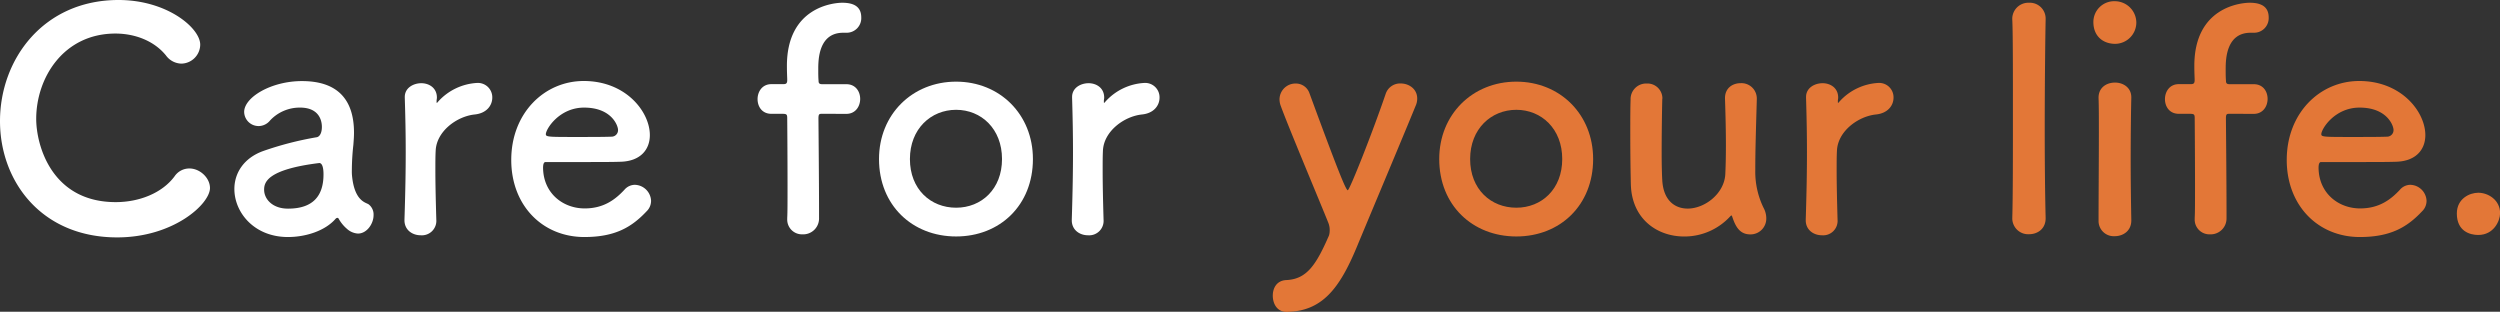 <svg xmlns="http://www.w3.org/2000/svg" width="801.61" height="99.96" viewBox="0 0 801.61 99.96"><rect x="0" y="0" width="801.61" height="99.96" fill="#333333" stroke="none"/><defs><style>.cls-1{fill:#fff;}.cls-2{fill:#e37737;}</style></defs><g id="レイヤー_2" data-name="レイヤー 2"><g id="レイヤー_1-2" data-name="レイヤー 1"><path class="cls-1" d="M37.57,76.12C13.15,76.12,0,58,0,38.85,0,18.93,14,0,38,0c15.6,0,26.2,9,26.2,14.32a6.16,6.16,0,0,1-6,6.08,6.28,6.28,0,0,1-5-2.64c-3.83-4.71-10-7-16.19-7-16.58,0-25.4,14.13-25.4,27.37,0,8.24,4.8,26.68,25.5,26.68,7.46,0,14.81-2.84,18.84-8.24a5.71,5.71,0,0,1,4.8-2.55c3.34,0,6.58,3,6.58,6.28C67.3,65.43,55.62,76.12,37.57,76.12Z"/><path class="cls-1" d="M111.25,73.38a11.78,11.78,0,0,1-2.65-3.24.51.51,0,0,0-.39-.29.83.83,0,0,0-.59.29C104.28,74,98.1,76,92.32,76c-10.8,0-17.17-7.85-17.17-15.41,0-5,2.94-10,9.51-12.26a105.37,105.37,0,0,1,16.78-4.31c1-.1,1.77-1.28,1.77-3.34,0-1.18-.3-6.18-7-6.18a13,13,0,0,0-9.61,4.12A4.76,4.76,0,0,1,83,40.42a4.62,4.62,0,0,1-4.71-4.52c0-4.7,8.63-9.9,18.54-9.9,10.79,0,16.68,5.29,16.68,16.57,0,1.28-.1,2.46-.2,3.83a75.65,75.65,0,0,0-.49,8.14,15,15,0,0,0,.1,2.26c.88,7.85,4.51,8.14,5.29,8.73A4.09,4.09,0,0,1,119.78,69c0,2.75-2.15,5.89-5,5.89A5.74,5.74,0,0,1,111.25,73.38Zm-9-21.09c-16.57,2.06-17.56,6.18-17.56,8.53,0,3,2.65,6.08,7.66,6.08,7.94,0,11.38-4,11.38-11,0-1.48-.2-3.63-1.38-3.63Z"/><path class="cls-1" d="M129.69,70.63v-.2c.3-9.31.4-15.79.4-21.58s-.1-11-.3-17.56V31.1c0-3,2.85-4.42,5.3-4.42s5,1.47,5,4.61c0,.4-.1.69-.1,1v.4c0,.19,0,.29.1.29a1.15,1.15,0,0,0,.39-.39,18.14,18.14,0,0,1,12.56-6,4.62,4.62,0,0,1,4.81,4.71c0,2.46-1.77,5-5.59,5.4-5.79.59-12.27,5.39-12.56,11.57-.1,1.77-.1,3.83-.1,6.48,0,3.82.1,8.73.3,15.69a4.64,4.64,0,0,1-5,5C132.24,75.44,129.69,73.77,129.69,70.63Z"/><path class="cls-1" d="M187.38,76c-13.44,0-23.45-10.11-23.45-24.72,0-15,10.6-25.31,23.25-25.31,13.54,0,21.19,9.9,21.19,17.36,0,4.61-3,8.34-9.32,8.53-3,.1-5.1.1-24.13.1-.59,0-.79.79-.79,1.87.1,8.14,6.38,13,13.35,13,6.18,0,9.9-2.94,12.75-6a4.46,4.46,0,0,1,3.33-1.57,5.35,5.35,0,0,1,5.2,5.1,4.67,4.67,0,0,1-1.47,3.43C202.58,72.79,197.29,76,187.38,76Zm10.79-34.34c0-1.37-2.06-7.16-10.89-7.16-7.95,0-12.26,6.87-12.26,8.54,0,.88,1,.88,10.1.88,4,0,8.44,0,11.09-.1A2.08,2.08,0,0,0,198.17,41.69Z"/><path class="cls-1" d="M263.7,36.49c-1,0-1.27,0-1.27,1.57,0,0,.19,20.6.19,28.84v2.95a5.08,5.08,0,0,1-5.29,5.29,4.73,4.73,0,0,1-4.91-4.9v-.39c.1-1.57.1-5.6.1-10.3,0-9.42-.1-21.49-.1-21.49,0-1.37-.1-1.57-1.67-1.57h-3.43c-3,0-4.41-2.35-4.41-4.71s1.47-4.8,4.41-4.8h3.53c1,0,1.57,0,1.57-1.28,0-1-.1-2.06-.1-4.61C252.32,2.16,267.43.88,270.08.88c3.43,0,6.08,1.08,6.08,4.71a4.69,4.69,0,0,1-4.71,4.91h-1.08c-7.85,0-8,8.53-8,11.67,0,1.67,0,2.55.1,3.83,0,1,.68,1,1.37,1h7.55c2.95,0,4.42,2.35,4.42,4.71s-1.47,4.8-4.42,4.8Z"/><path class="cls-1" d="M281.85,51c0-14.32,10.7-24.82,24.72-24.82S331.2,36.69,331.2,51c0,14.81-10.6,24.82-24.63,24.82S281.85,65.82,281.85,51Zm39.44,0c0-9.71-6.67-15.79-14.72-15.79S291.76,41.3,291.76,51s6.67,15.6,14.81,15.6S321.29,60.62,321.29,51Z"/><path class="cls-1" d="M343.66,70.63v-.2c.29-9.31.39-15.79.39-21.58s-.1-11-.29-17.56V31.1c0-3,2.84-4.42,5.29-4.42s5,1.47,5,4.61c0,.4-.1.69-.1,1v.4c0,.19,0,.29.1.29a1.26,1.26,0,0,0,.39-.39,18.1,18.1,0,0,1,12.56-6,4.61,4.61,0,0,1,4.8,4.71c0,2.46-1.76,5-5.59,5.4-5.79.59-12.26,5.39-12.56,11.57-.09,1.77-.09,3.83-.09,6.48,0,3.82.09,8.73.29,15.69a4.63,4.63,0,0,1-5,5C346.21,75.44,343.66,73.77,343.66,70.63Z"/><path class="cls-2" d="M412.53,100c-3.14,0-4.42-2.74-4.42-5.2s1.28-4.9,4.42-5C419,89.47,422,85,426.16,75.44a6.13,6.13,0,0,0,.2-1.57,6.2,6.2,0,0,0-.49-2.55C422.93,64,413,40.42,410.66,33.94a6,6,0,0,1-.39-2.16,5.12,5.12,0,0,1,5.2-5,4.61,4.61,0,0,1,4.41,3.14C429,54.74,431.56,61,432.15,61s7.84-18.25,12.16-30.9a4.87,4.87,0,0,1,4.81-3.34c2.65,0,5.3,1.77,5.3,4.81a5.53,5.53,0,0,1-.5,2.35c-4.7,11.48-13.14,31.49-18.93,45.42C429.5,92.51,423.91,99.86,412.53,100Z"/><path class="cls-2" d="M461.48,51c0-14.32,10.69-24.82,24.72-24.82S510.83,36.69,510.83,51c0,14.81-10.6,24.82-24.63,24.82S461.48,65.82,461.48,51Zm39.44,0c0-9.71-6.67-15.79-14.72-15.79S471.39,41.3,471.39,51s6.67,15.6,14.81,15.6S500.92,60.62,500.92,51Z"/><path class="cls-2" d="M533,31.69c-.1,4-.2,11.38-.2,17.46,0,3.82.1,7.16.2,8.73.39,6.37,4,9,8.14,9,5.49,0,11.77-4.8,12.07-11.08.1-2.16.19-5.2.19-9.22s-.09-9-.29-14.91c-.1-3.44,2.45-5,5-5a4.92,4.92,0,0,1,5.2,4.91v.19c-.29,10.5-.49,16.48-.49,22.86a26.42,26.42,0,0,0,2.65,12,7.06,7.06,0,0,1,.88,3.43,5.06,5.06,0,0,1-5.1,5.1c-3.33,0-4.71-2.35-5.79-5.59-.09-.29-.19-.49-.29-.49s-.2.1-.39.3A19.89,19.89,0,0,1,540,75.83c-8.53,0-16.67-5.49-17.07-16.48-.09-3.14-.19-10.2-.19-16.78,0-4,0-7.94.1-10.59a5,5,0,0,1,5.2-5.2,4.79,4.79,0,0,1,5,4.81Z"/><path class="cls-2" d="M579,70.63v-.2c.29-9.31.39-15.79.39-21.58s-.1-11-.29-17.56V31.1c0-3,2.84-4.42,5.3-4.42s5,1.47,5,4.61c0,.4-.1.69-.1,1v.4c0,.19,0,.29.1.29a1.26,1.26,0,0,0,.39-.39,18.1,18.1,0,0,1,12.56-6,4.61,4.61,0,0,1,4.8,4.71c0,2.46-1.76,5-5.59,5.4-5.79.59-12.26,5.39-12.55,11.57-.1,1.77-.1,3.83-.1,6.48,0,3.82.1,8.73.29,15.69a4.63,4.63,0,0,1-5,5C581.56,75.44,579,73.77,579,70.63Z"/><path class="cls-2" d="M645.23,69.85c.2-6.87.2-20.8.2-33.95s0-25.6-.2-29.52a5.17,5.17,0,0,1,5.39-5.5,5.07,5.07,0,0,1,5.3,5.2v.2c-.1,4.8-.29,19.91-.29,35.22,0,10.39.1,20.89.29,28.35V70c0,3.44-2.65,5.1-5.3,5.1a5.09,5.09,0,0,1-5.39-5.2Z"/><path class="cls-2" d="M671.23,7.06A6.66,6.66,0,0,1,678.09.39,6.91,6.91,0,0,1,685,7.06a6.85,6.85,0,0,1-6.87,7C674.27,14,671.23,11.58,671.23,7.06Zm6.86,68.67a4.88,4.88,0,0,1-5.2-5c0-8.14.1-19.33.1-28.25,0-4.42,0-8.34-.1-11-.09-3.24,2.36-5,5.3-5,2.55,0,5.2,1.57,5.2,4.71v.19c-.1,4-.2,11.77-.2,20,0,6.77.1,13.74.2,19.13v.2C683.39,74.06,680.74,75.73,678.09,75.73Z"/><path class="cls-2" d="M715,36.49c-1,0-1.27,0-1.27,1.57,0,0,.19,20.6.19,28.84v2.95a5.09,5.09,0,0,1-5.3,5.29,4.72,4.72,0,0,1-4.9-4.9v-.39c.1-1.57.1-5.6.1-10.3,0-9.42-.1-21.49-.1-21.49,0-1.37-.1-1.57-1.67-1.57H698.6c-3,0-4.42-2.35-4.42-4.71s1.47-4.8,4.42-4.8h3.53c1,0,1.57,0,1.57-1.28,0-1-.1-2.06-.1-4.61C703.6,2.16,718.71.88,721.36.88c3.43,0,6.08,1.08,6.08,4.71a4.69,4.69,0,0,1-4.71,4.91h-1.08c-7.85,0-8,8.53-8,11.67,0,1.67,0,2.55.1,3.83,0,1,.68,1,1.37,1h7.55c3,0,4.42,2.35,4.42,4.71s-1.47,4.8-4.42,4.8Z"/><path class="cls-2" d="M756.67,76c-13.43,0-23.44-10.11-23.44-24.72,0-15,10.59-25.31,23.25-25.31,13.54,0,21.19,9.9,21.19,17.36,0,4.61-3,8.34-9.32,8.53-3,.1-5.1.1-24.13.1-.59,0-.79.79-.79,1.87.1,8.14,6.38,13,13.34,13,6.18,0,9.91-2.94,12.76-6a4.44,4.44,0,0,1,3.33-1.57,5.35,5.35,0,0,1,5.2,5.1,4.67,4.67,0,0,1-1.47,3.43C771.88,72.79,766.58,76,756.67,76Zm10.8-34.34c0-1.37-2.06-7.16-10.89-7.16-8,0-12.27,6.87-12.27,8.54,0,.88,1,.88,10.11.88,4,0,8.43,0,11.08-.1A2.08,2.08,0,0,0,767.47,41.69Z"/><path class="cls-2" d="M794.64,75.34c-2.65,0-6.87-1.18-6.87-6.87,0-4.8,4.12-6.67,6.87-6.67,3.24,0,7,2.36,7,6.58C801.61,70.92,799.55,75.34,794.64,75.34Z"/></g></g></svg>